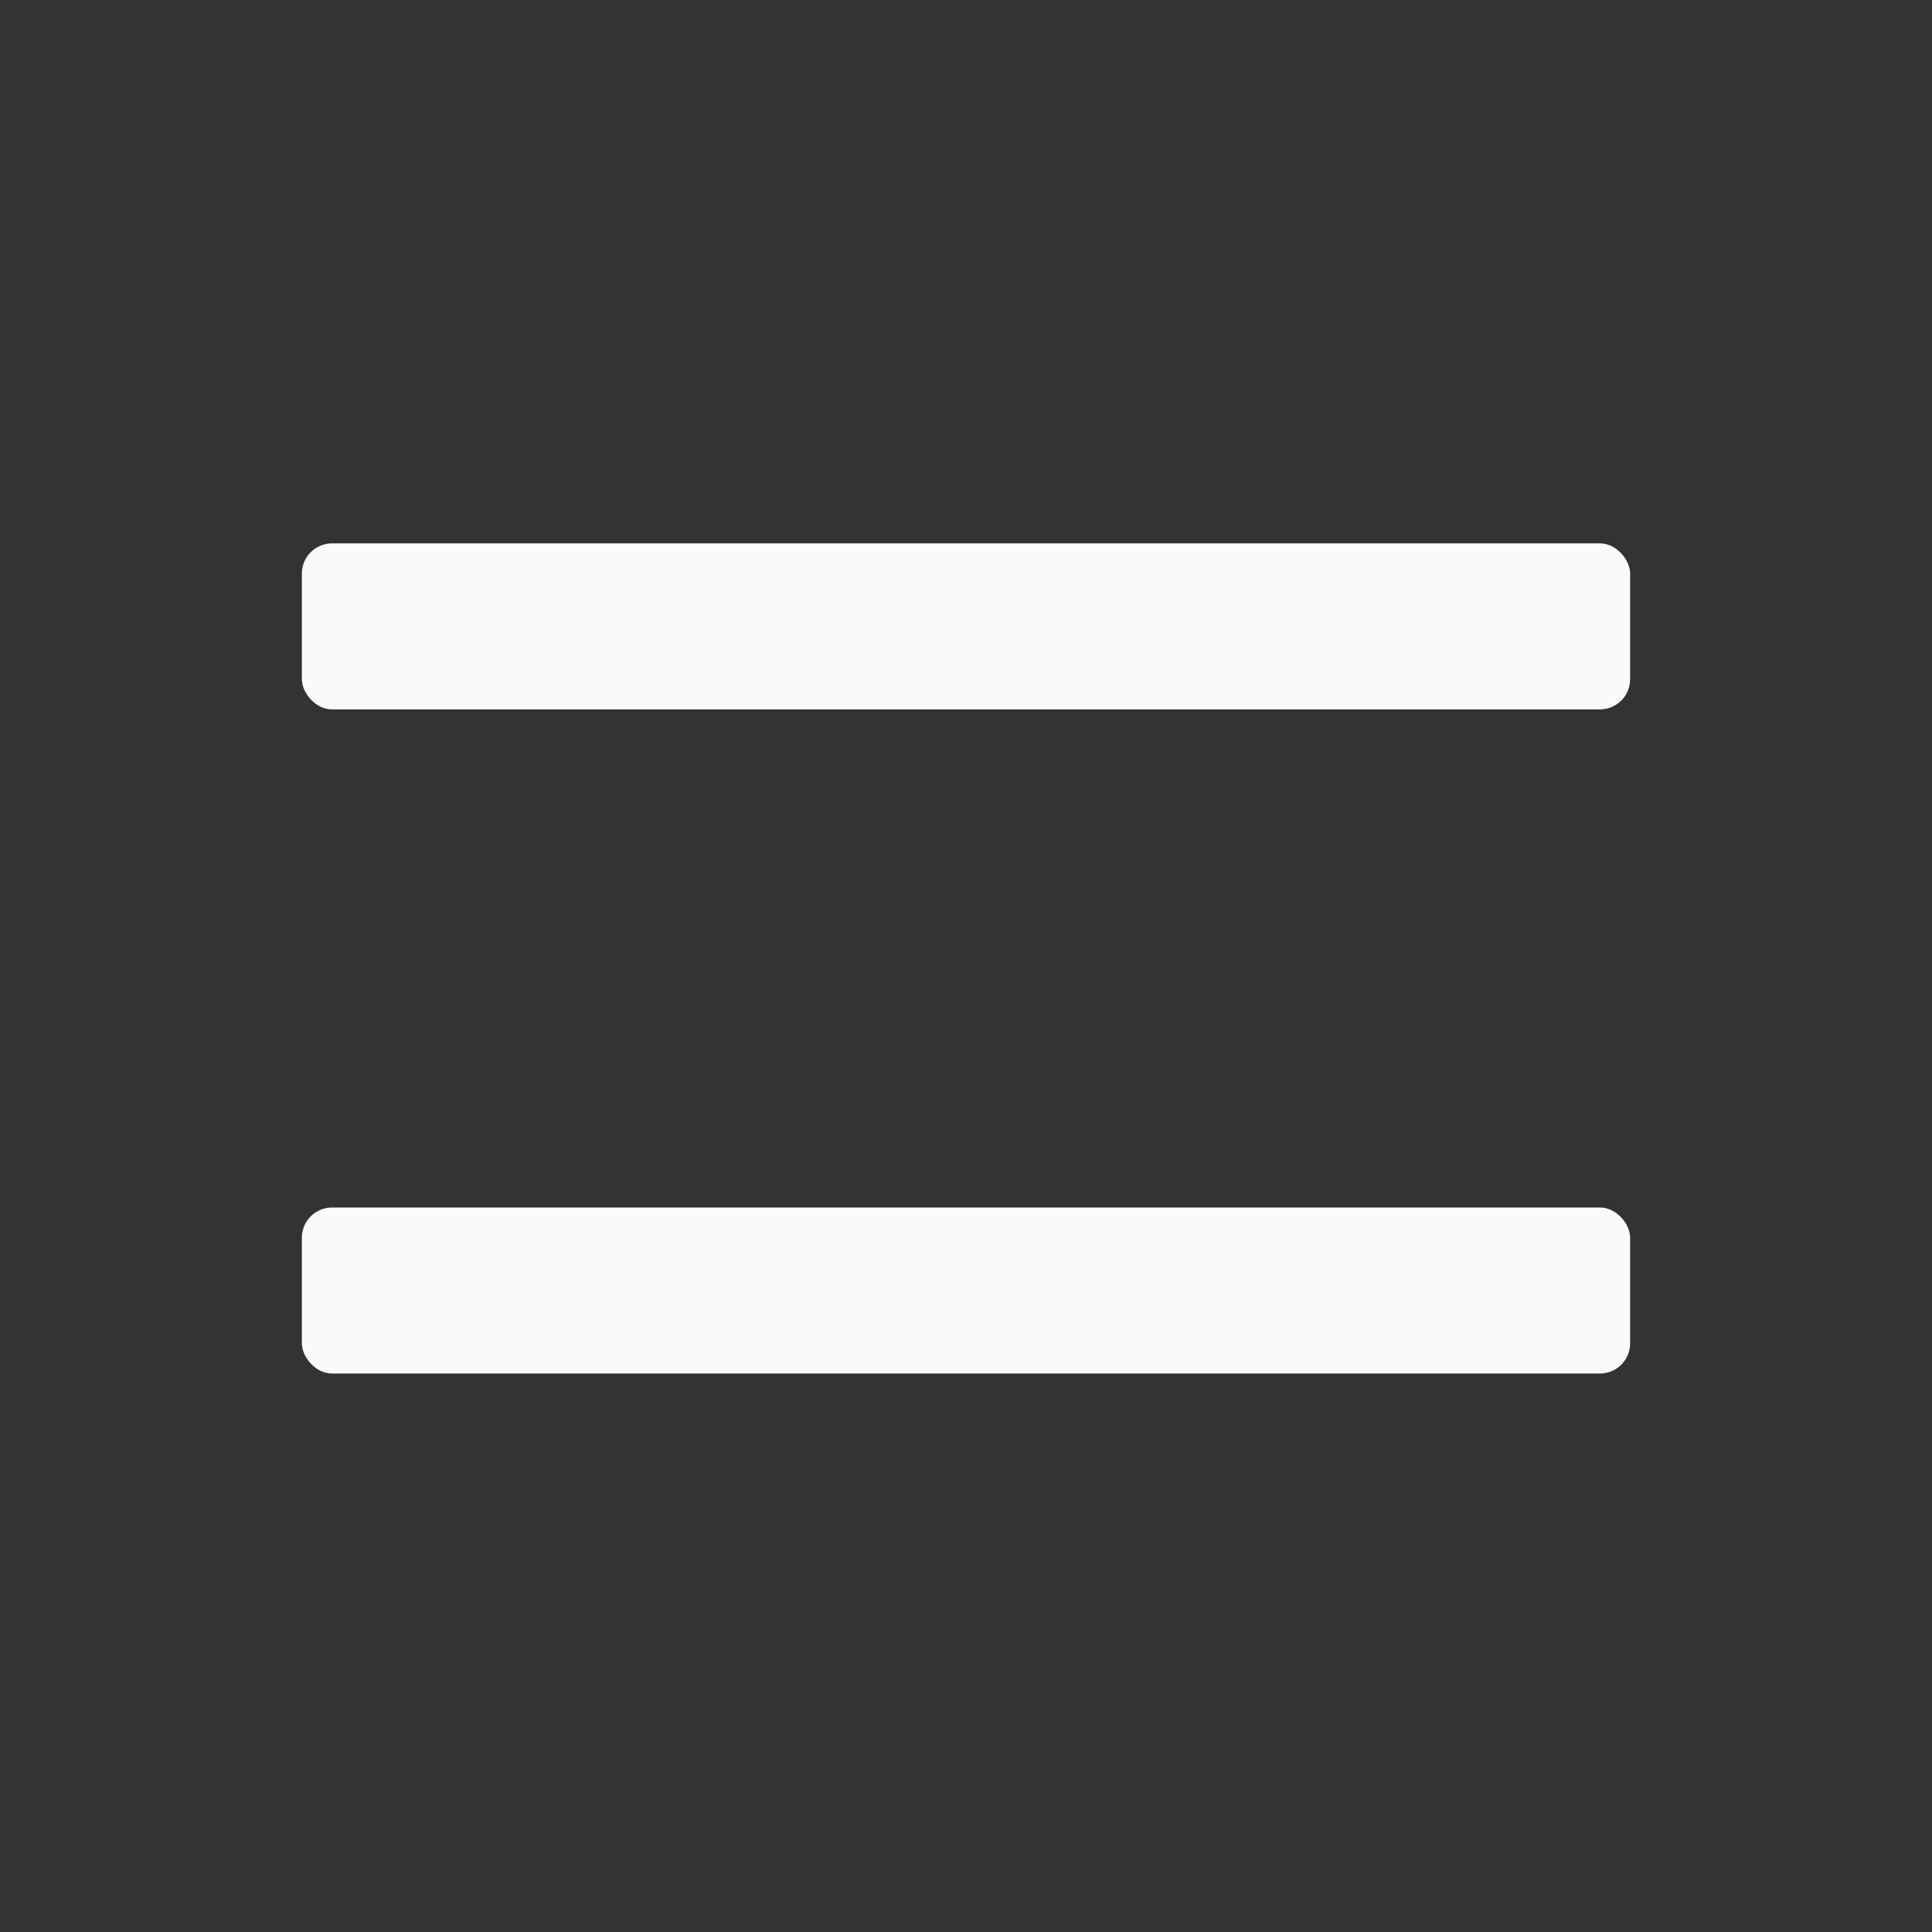 <svg xmlns="http://www.w3.org/2000/svg" width="32" height="32" fill="none"><rect width="100%" height="100%" fill="#333333" stroke="none"/><rect width="22" height="2.75" x="5" y="9" fill="#FAFAFA" rx=".5"/><rect width="22" height="2.75" x="5" y="20" fill="#FAFAFA" rx=".5"/></svg>